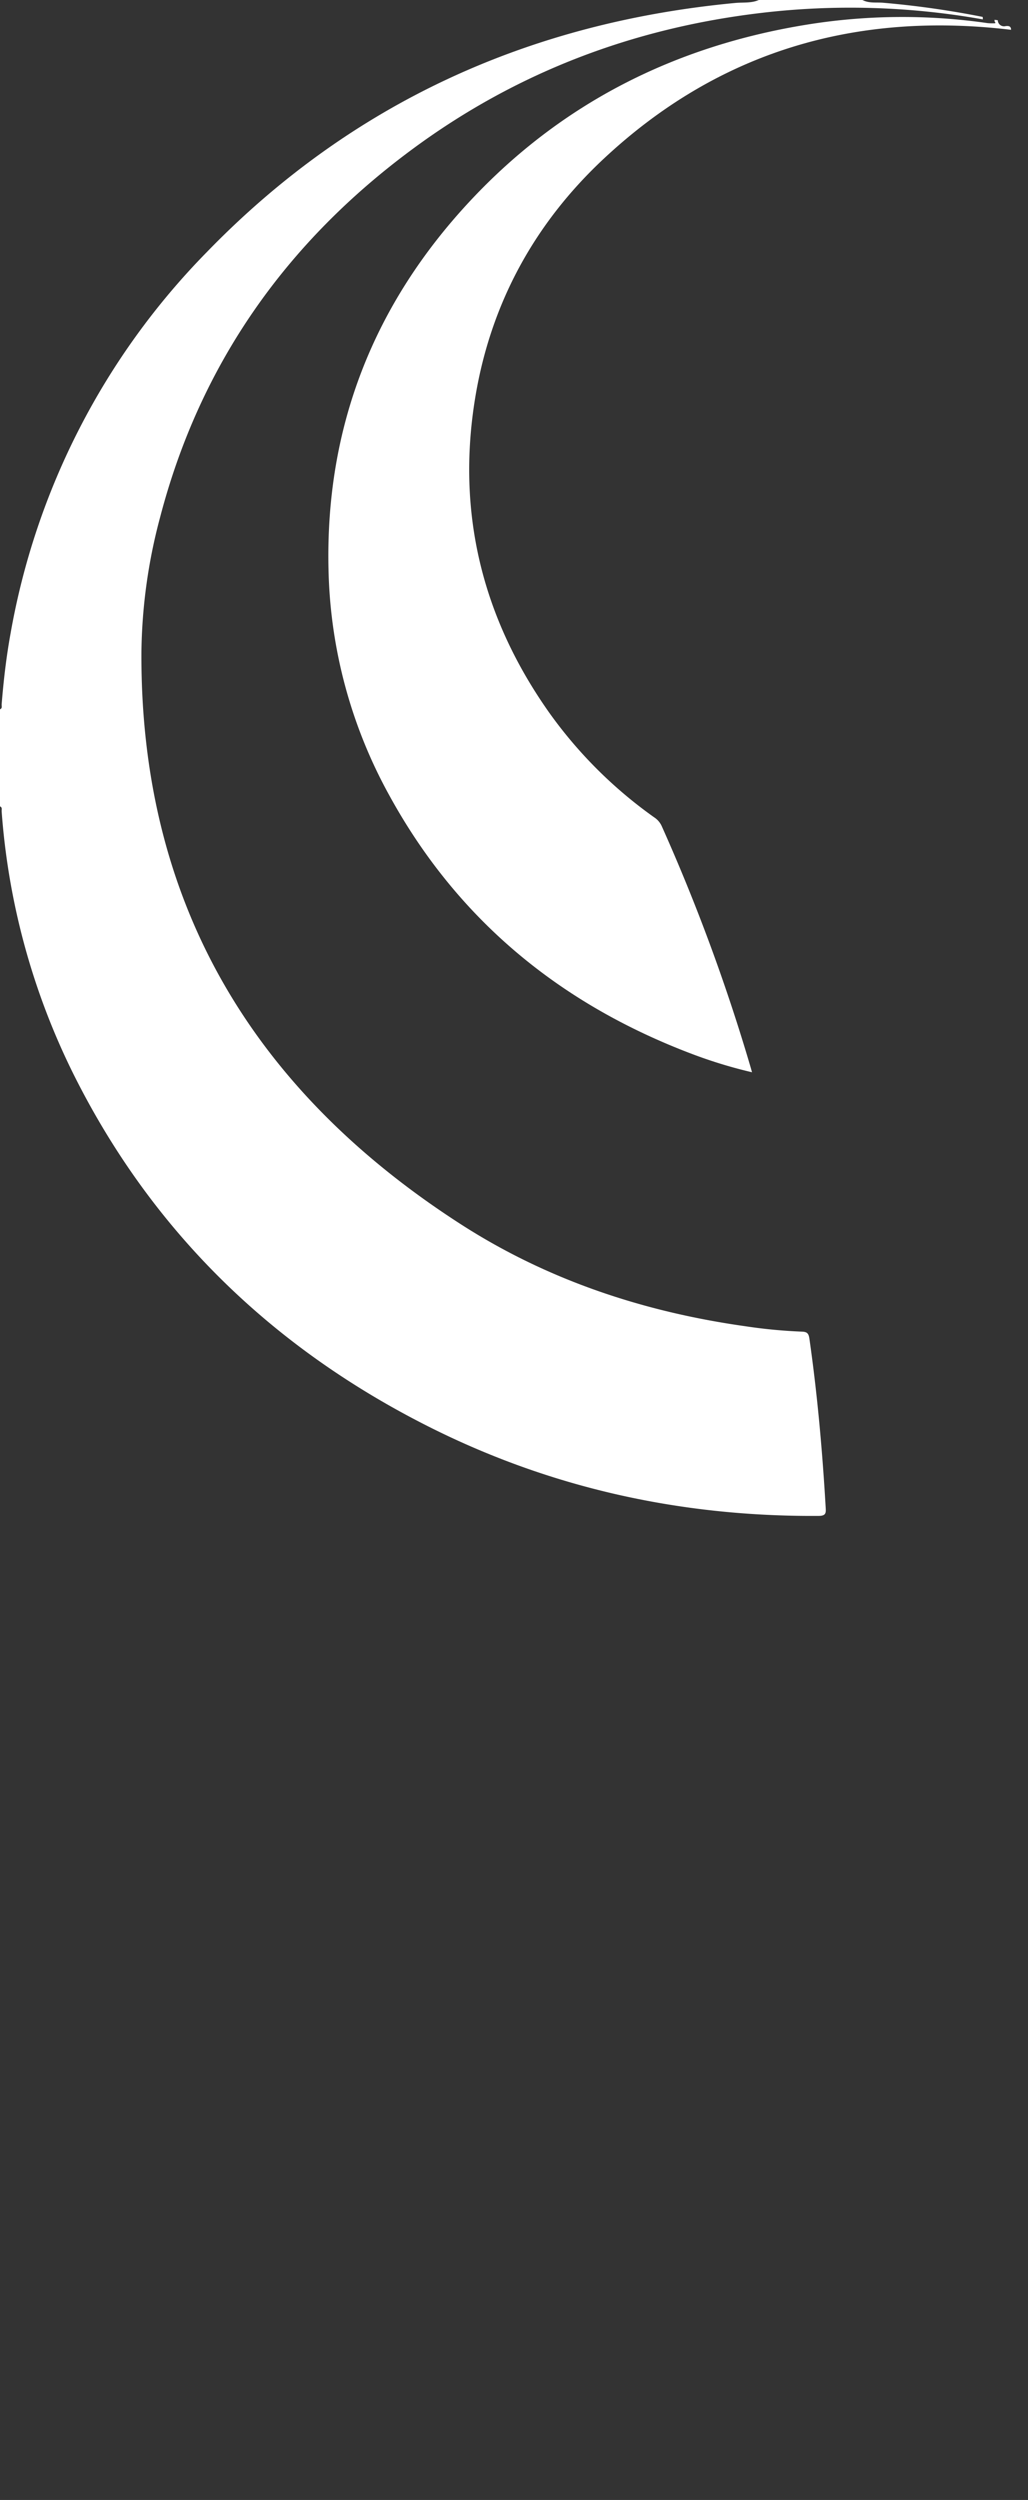 <svg xmlns="http://www.w3.org/2000/svg" xmlns:xlink="http://www.w3.org/1999/xlink" width="284.932" height="692.379" viewBox="0 0 284.932 692.379">
  <rect x="0" y="0" width="284.932" height="692.379" fill="#333333" stroke="none"/>
  <defs>
    <clipPath id="clip-path">
      <rect id="Rectangle_4974" data-name="Rectangle 4974" width="284.932" height="692.379" fill="none"/>
    </clipPath>
  </defs>
  <g id="Group_1575" data-name="Group 1575" clip-path="url(#clip-path)">
    <g id="Group_1601" data-name="Group 1601">
      <path id="Path_3726" data-name="Path 3726" d="M272.425,5.373a210.057,210.057,0,0,0-61.739-1.757C175.537,7.807,143.422,19.956,114.864,40.9c-35.35,25.924-59.4,59.8-70.52,102.482A150.227,150.227,0,0,0,39.2,180.41c-.425,69.6,30.953,121.634,88.6,158.7,23.983,15.42,50.6,24.228,78.8,28.2a141.685,141.685,0,0,0,15.65,1.493c1.421.042,1.881.471,2.093,1.952,2.22,15.511,3.6,31.1,4.51,46.732.081,1.4.172,2.336-1.9,2.35-38.366.265-74.855-7.787-109.07-25.194-42.732-21.738-75.62-53.608-97.251-96.627A195.217,195.217,0,0,1,.46,224.729c-.037-.49.236-1.114-.46-1.4V196.453c.7-.286.421-.908.46-1.4.527-6.538,1.276-13.053,2.448-19.5a200.167,200.167,0,0,1,54.4-105.72C97.409,28.5,146.681,6.2,203.824.818c2.166-.2,4.418.1,6.5-.819h28.721c1.821.969,3.852.6,5.764.767a252.871,252.871,0,0,1,27.565,3.92c.015.228.033.458.05.687" transform="translate(0 -0.001)" fill="#fff"/>
      <path id="Path_3728" data-name="Path 3728" d="M231.773,3.214l.9.11a1.742,1.742,0,0,0,2.176,1.637c.77-.081,1.508-.054,1.512,1.023C193.338.851,155.329,11.91,123.455,41.7c-19.229,17.967-31.34,40.162-35.618,66.193-5.229,31.8,1.933,60.928,20.519,87.216A123.452,123.452,0,0,0,137.4,224.064a5.772,5.772,0,0,1,2.093,2.365,527.955,527.955,0,0,1,24.748,67.118c.083.286.158.573.319,1.151a131.094,131.094,0,0,1-16.628-5.07c-36.563-13.833-65.048-37.2-83.938-71.687a135.069,135.069,0,0,1-16.816-62.575c-.9-39.4,12.549-73.449,39.357-102.1,25.225-26.953,56.528-42.71,92.855-48.652a165.744,165.744,0,0,1,50.463-.481,14.707,14.707,0,0,0,2.064.039c.041,0,.129-.147.112-.185A1.723,1.723,0,0,0,231.8,3.7c-.01-.162-.017-.324-.025-.487" transform="translate(43.875 2.271)" fill="#fff"/>
    </g>
  </g>
</svg>
